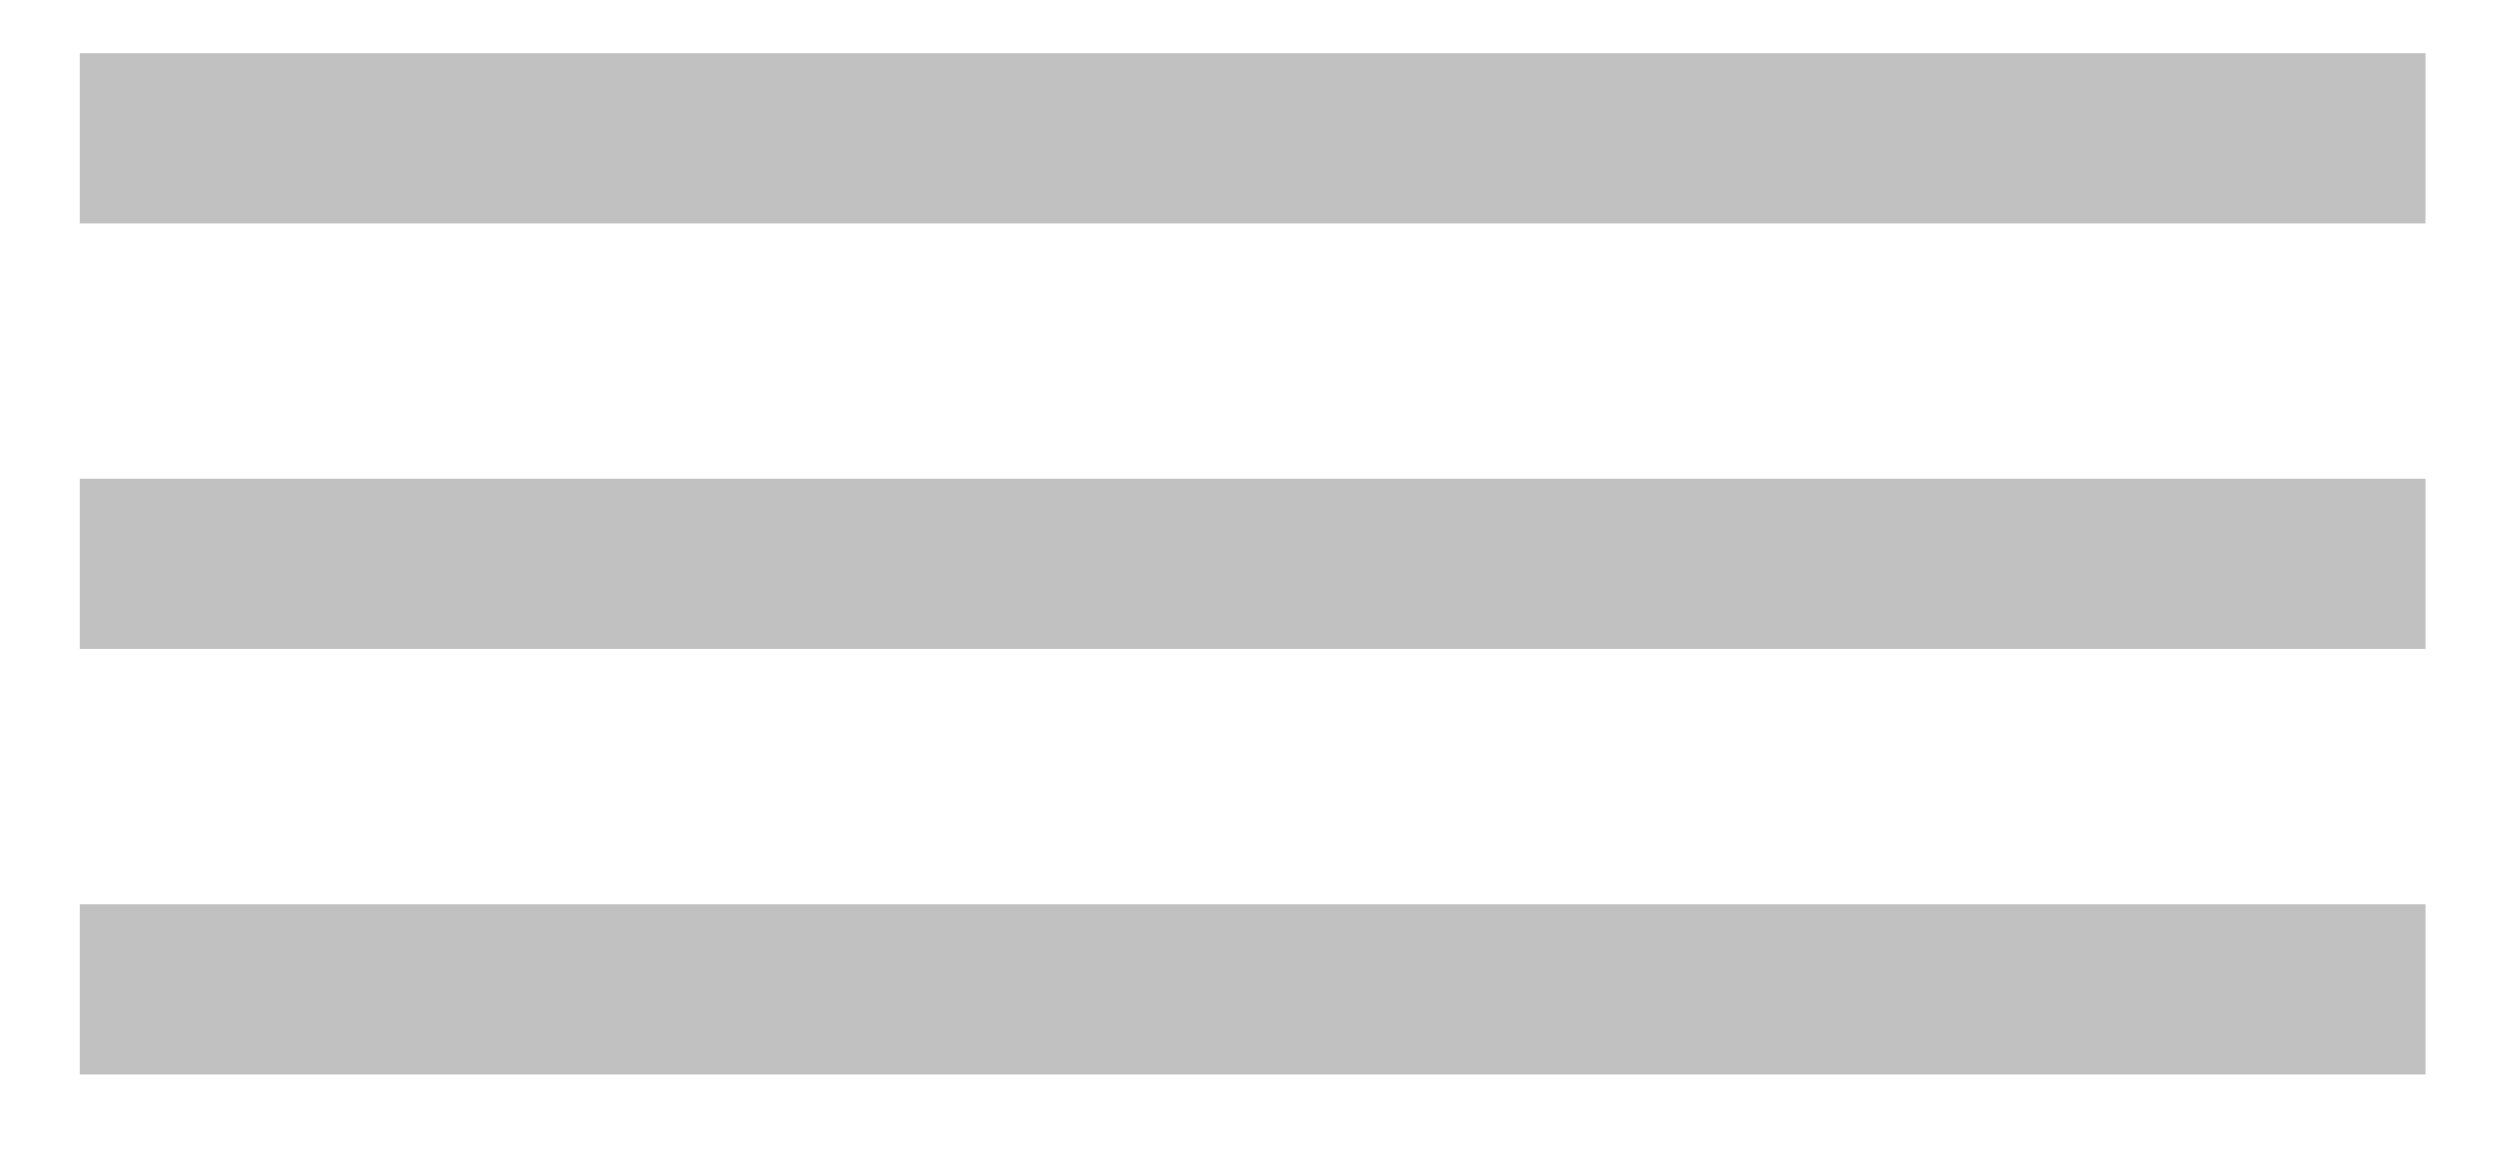 <?xml version="1.0" encoding="utf-8"?>
<!-- Generator: Adobe Illustrator 25.1.0, SVG Export Plug-In . SVG Version: 6.00 Build 0)  -->
<svg version="1.1" id="Ebene_1" xmlns="http://www.w3.org/2000/svg" xmlns:xlink="http://www.w3.org/1999/xlink" x="0px" y="0px"
	 viewBox="0 0 47 22" style="enable-background:new 0 0 47 22;" xml:space="preserve">
<style type="text/css">
	.st0{fill-rule:evenodd;clip-rule:evenodd;fill:#C1C1C1;}
</style>
<g id="Zeichenfläche_1">
	<path id="Rechteck_1_Kopie_3" class="st0" d="M1.5,1h44.1v3.2H1.5V1z M1.5,9h44.1v3.2H1.5V9z M1.5,17h44.1v3.2H1.5V17z"/>
</g>
</svg>
